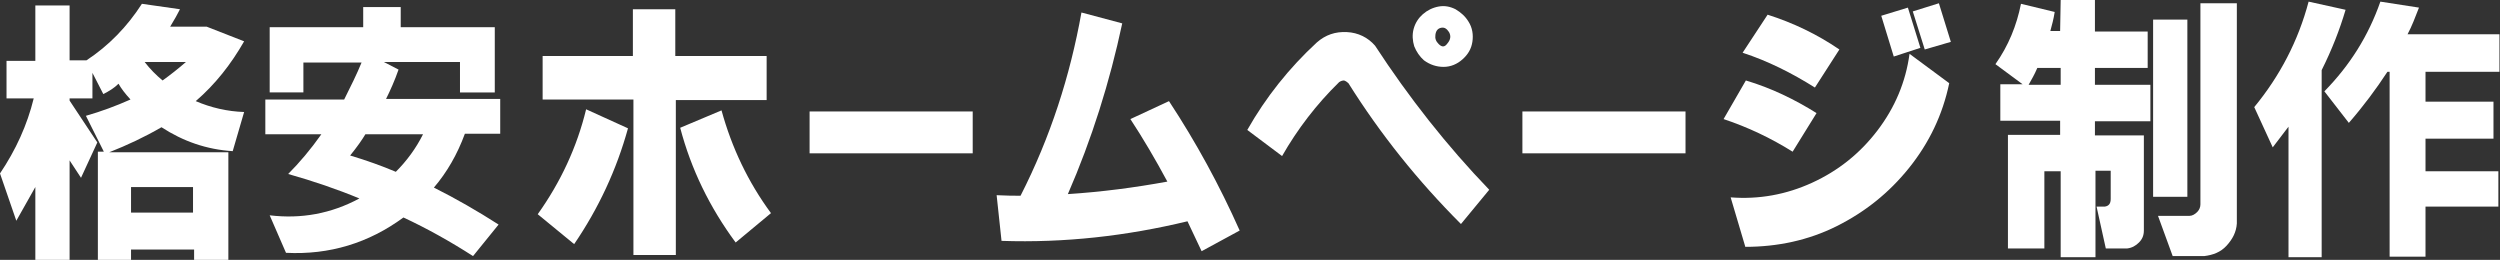 <?xml version="1.0" encoding="utf-8"?>
<!-- Generator: Adobe Illustrator 26.4.1, SVG Export Plug-In . SVG Version: 6.00 Build 0)  -->
<svg version="1.1" id="レイヤー_1" xmlns="http://www.w3.org/2000/svg" xmlns:xlink="http://www.w3.org/1999/xlink" x="0px"
	 y="0px" viewBox="0 0 459.8 47.8" style="enable-background:new 0 0 459.8 47.8;" xml:space="preserve">
<rect x="0" y="0" width="459.8" height="47.8" fill="#333333" stroke="none"/>
<style type="text/css">
	.st0{fill:#FFFFFF;}
</style>
<g>
	<g>
		<path class="st0" d="M1.3,11.2h5.2V1h6.3v10.1h3.1C20,8.4,23.4,4.9,26.1,0.7l7,1c-0.4,0.8-1,1.9-1.8,3.2H38l6.9,2.7
			c-2.4,4.2-5.3,7.9-8.9,11c2.8,1.2,5.8,1.9,8.9,2l-2.1,7.2c-4.8-0.3-9.1-1.8-13.1-4.4c-3.1,1.8-6.3,3.3-9.6,4.6H42v19.9h-6.3v-2
			H24.1v2H18v-20h1.1l-3.3-6.6c2.8-0.8,5.5-1.8,8.2-3c-1-1.1-1.7-2-2.2-2.9C21,16.2,20,16.8,19,17.3l-2-3.9v4.7h-4.2v0.4l5.1,7.7
			l-3,6.5l-2.1-3.2v18.3H6.5V34.4L3,40.6l-3-8.7c2.9-4.3,5-8.9,6.2-13.8h-5v-6.9H1.3z M24.1,34.4v4.7h11.4v-4.7H24.1z M26.6,11.4
			c1,1.3,2.1,2.4,3.3,3.4c1.4-1,2.8-2.1,4.3-3.4H26.6z"/>
		<path class="st0" d="M66.8,5V1.3h6.9V5H91v12h-6.4v-5.6h-14l2.7,1.4c-0.7,2-1.5,3.8-2.3,5.4h21v6.4h-6.5c-1.4,3.8-3.3,7.1-5.7,9.9
			c4,2,8,4.3,11.9,6.8L87,47.1c-4.2-2.7-8.5-5.1-12.8-7.1c-6.4,4.7-13.6,6.9-21.6,6.5l-3-6.9c5.8,0.7,11.3-0.3,16.5-3.1
			C62,34.8,57.6,33.3,53,32c2.1-2.1,4.2-4.6,6.1-7.3H48.8v-6.4h14.5c1.2-2.4,2.3-4.6,3.2-6.8H55.8V17h-6.2V5H66.8z M67.2,24.7
			c-0.6,1-1.5,2.3-2.8,3.9c3,0.9,5.8,1.9,8.4,3c2-2,3.7-4.3,5-6.9H67.2z"/>
	</g>
	<g>
		<path class="st0" d="M107.8,20.1l7.7,3.5c-2.1,7.6-5.4,14.7-9.9,21.3l-6.7-5.5C103.1,33.5,106.1,27.1,107.8,20.1z M99.8,10.3h16.6
			V1.7h7.8v8.6H141v8.1h-16.7v28.5h-7.8V18.3H99.8V10.3z M125.1,23.5l7.6-3.2c1.9,6.9,4.9,13.2,9.1,18.9l-6.5,5.4
			C130.5,38.1,127.1,31.1,125.1,23.5z"/>
		<path class="st0" d="M148.9,20.5h30v7.7h-30V20.5z"/>
		<path class="st0" d="M198.9,2.3l7.5,2c-2.3,10.8-5.6,21.3-10,31.4c6.2-0.4,12.3-1.2,18.3-2.3c-2.2-4.1-4.5-8-6.8-11.5l7.1-3.3
			c5,7.6,9.3,15.5,13,23.8l-7,3.8l-2.6-5.5c-11.2,2.7-22.6,4-34.2,3.6l-0.9-8.4c1.8,0.1,3.3,0.1,4.4,0.1
			C193.2,25.2,196.8,14,198.9,2.3z"/>
		<path class="st0" d="M229.4,23.9c3.4-6,7.7-11.4,12.8-16.1c1.6-1.4,3.4-2,5.5-1.9s3.9,1,5.2,2.5c6.2,9.5,13.2,18.4,21,26.5
			l-5.2,6.3c-7.9-7.9-14.8-16.5-20.7-25.9c-0.2-0.2-0.5-0.4-0.8-0.5c-0.3,0-0.6,0.1-0.9,0.3c-4.2,4.1-7.7,8.7-10.5,13.6L229.4,23.9z
			 M270.1,4c0.7,1.1,0.9,2.4,0.7,3.7C270.6,9,270,10,269,10.9s-2.2,1.4-3.5,1.4s-2.5-0.4-3.6-1.2c-0.8-0.7-1.4-1.6-1.8-2.6
			c-0.3-1-0.4-2.1-0.1-3.2s0.9-2,1.7-2.7c0.8-0.7,1.8-1.2,2.9-1.4s2.1,0,3.1,0.5C268.7,2.3,269.5,3,270.1,4z M266.5,5.9
			c-0.4-0.6-0.8-0.9-1.4-0.8s-1,0.5-1.1,1.3c-0.1,0.7,0.1,1.2,0.6,1.7c0.6,0.6,1.1,0.6,1.6-0.1C266.8,7.3,266.9,6.6,266.5,5.9z"/>
		<path class="st0" d="M280,20.5h30v7.7h-30V20.5z"/>
		<path class="st0" d="M317,21.9l4.1-7.1c4.7,1.4,9,3.5,13,6l-4.4,7.1C325.7,25.4,321.5,23.4,317,21.9z M351.2,9.9l7.3,5.4
			c-1.2,5.8-3.7,11-7.4,15.6S343,39,337.8,41.6s-10.9,3.8-16.8,3.8l-2.7-9.1c5.2,0.4,10.2-0.5,15-2.7s8.8-5.4,12-9.6
			C348.5,19.8,350.5,15.1,351.2,9.9z M320.5,9.7l4.6-7c4.7,1.5,9.1,3.6,13.2,6.4l-4.5,7C329.5,13.4,325.1,11.2,320.5,9.7z M346,2.9
			l4.9-1.5l2.3,7.4l-4.9,1.6L346,2.9z M351.8,2.1l4.8-1.5l2.2,7.1L354,9.1L351.8,2.1z"/>
	</g>
	<g>
		<path class="st0" d="M379,0h6.3v5.8h9.7v6.7h-9.7v3.1h10.2v6.7h-10.2v2.6h9v17.5c0,0.9-0.3,1.6-0.9,2.2s-1.3,1-2.2,1.1h-3.9
			l-1.7-7.7h1.5c0.7-0.1,1.1-0.5,1.1-1.4v-5.2h-2.8v15.9H379V31.5h-3v14.2h-6.7V24.8h9.6v-2.6h-11v-6.7h4.1l-5-3.7
			c2.4-3.4,3.9-7.1,4.7-11.1l6.2,1.5c-0.2,1.3-0.5,2.4-0.8,3.5h1.8L379,0L379,0z M374.7,12.5c-0.5,1.2-1.1,2.2-1.6,3.1h5.9v-3.1
			H374.7z M396,3.6h6.3v32.6H396V3.6z M404.7,0.6h6.7v40.5c-0.1,1.6-0.8,2.9-1.9,4.1s-2.5,1.7-4.1,1.9h-5.8l-2.7-7.4h5.8
			c0.5,0,1-0.3,1.4-0.7s0.6-0.9,0.6-1.4V0.6z"/>
		<path class="st0" d="M424.6,0.3l6.8,1.5c-1.1,3.7-2.5,7.3-4.4,11.1v34.4h-6.1v-24l-2.9,3.8l-3.4-7.4C419.3,14,422.7,7.5,424.6,0.3
			z M459.8,13.2h-13.7v5.5h12.5v6.8h-12.5v6h13.4V38h-13.4v9.2h-6.6v-34h-0.4c-2.1,3.2-4.4,6.3-7.1,9.4l-4.5-5.8
			c4.7-4.8,8.1-10.2,10.3-16.5l7.1,1.1c-0.7,1.8-1.3,3.4-2.1,4.9h16.9v6.9H459.8z"/>
	</g>
</g>
</svg>
